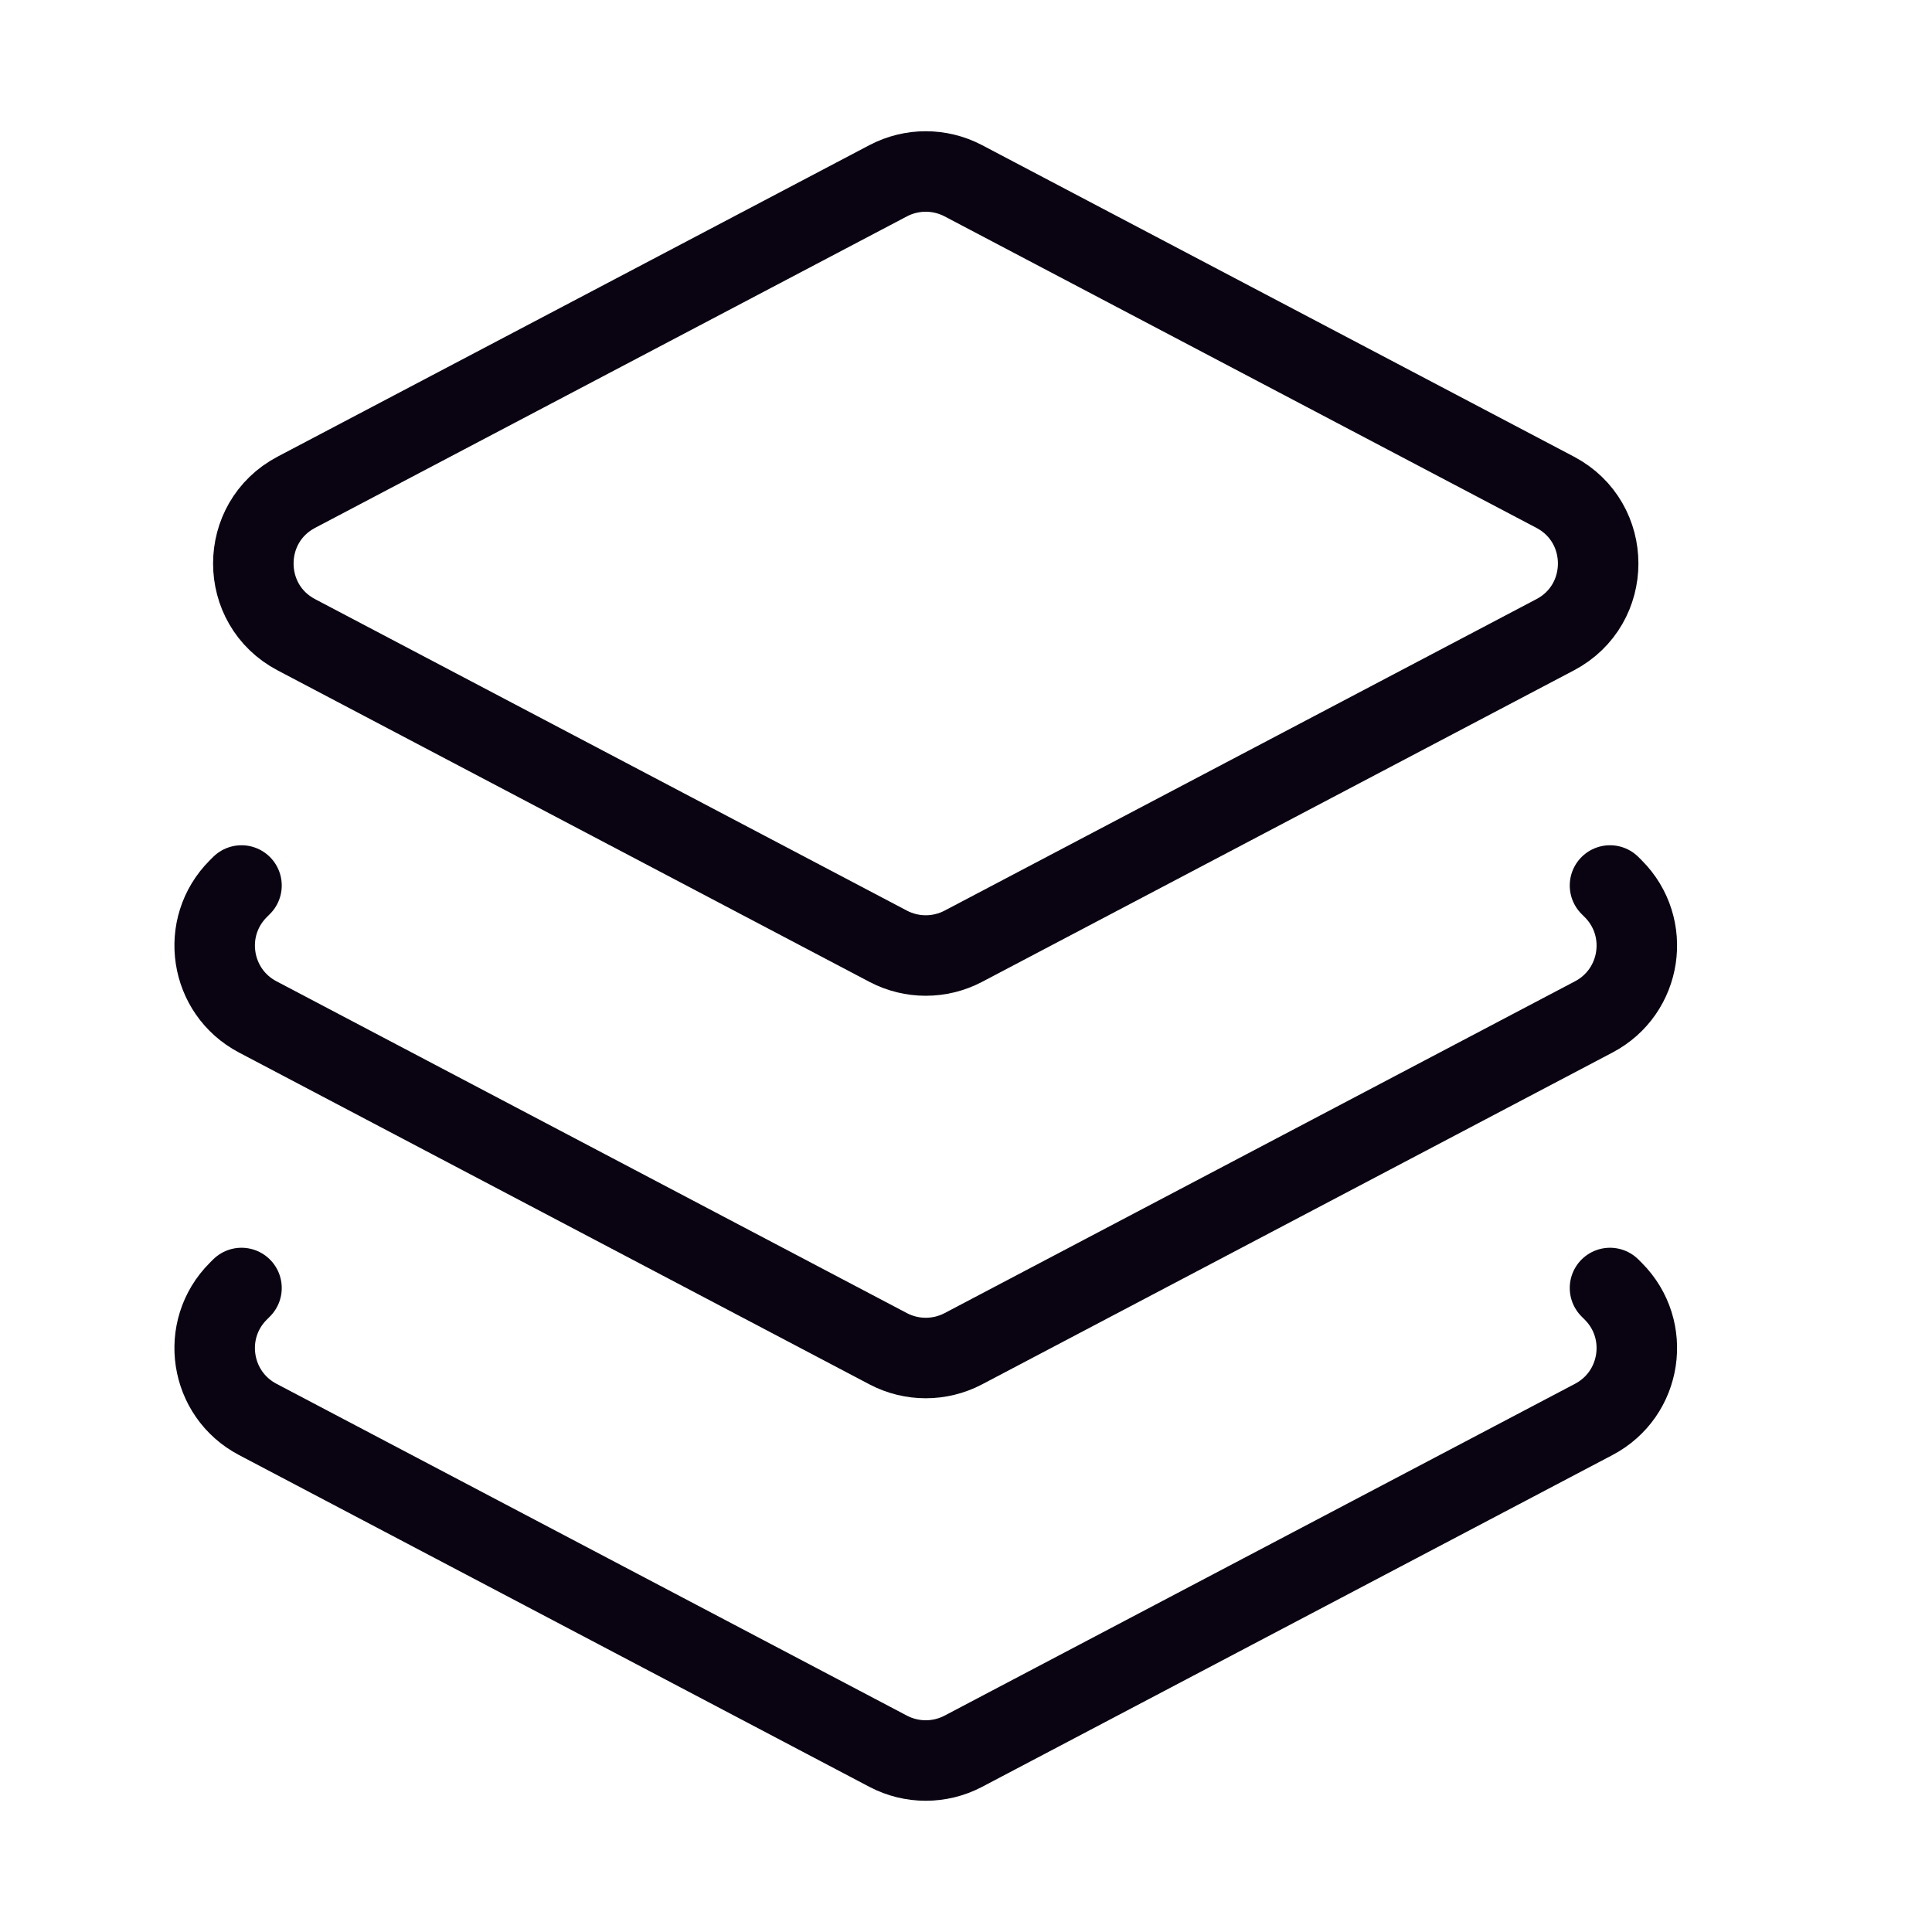 <svg width="24" height="24" viewBox="0 0 24 24" fill="none" xmlns="http://www.w3.org/2000/svg">
<path d="M11.034 2.245L3.681 6.115C2.969 6.49 2.969 7.51 3.681 7.885L11.034 11.755C11.326 11.908 11.674 11.908 11.966 11.755L19.319 7.885C20.031 7.51 20.031 6.49 19.319 6.115L11.966 2.245C11.674 2.092 11.326 2.092 11.034 2.245Z" stroke="#0A0412" stroke-linecap="round" stroke-linejoin="round"/>
<path d="M3 11L2.96 11.04C2.483 11.517 2.605 12.318 3.201 12.632L11.034 16.755C11.326 16.908 11.674 16.908 11.966 16.755L19.799 12.632C20.395 12.318 20.517 11.517 20.04 11.04L20 11" stroke="#0A0412" stroke-linecap="round" stroke-linejoin="round"/>
<path d="M3 16L2.96 16.04C2.483 16.517 2.605 17.318 3.201 17.632L11.034 21.755C11.326 21.908 11.674 21.908 11.966 21.755L19.799 17.632C20.395 17.318 20.517 16.517 20.04 16.04L20 16" stroke="#0A0412" stroke-linecap="round" stroke-linejoin="round"/>
</svg>

